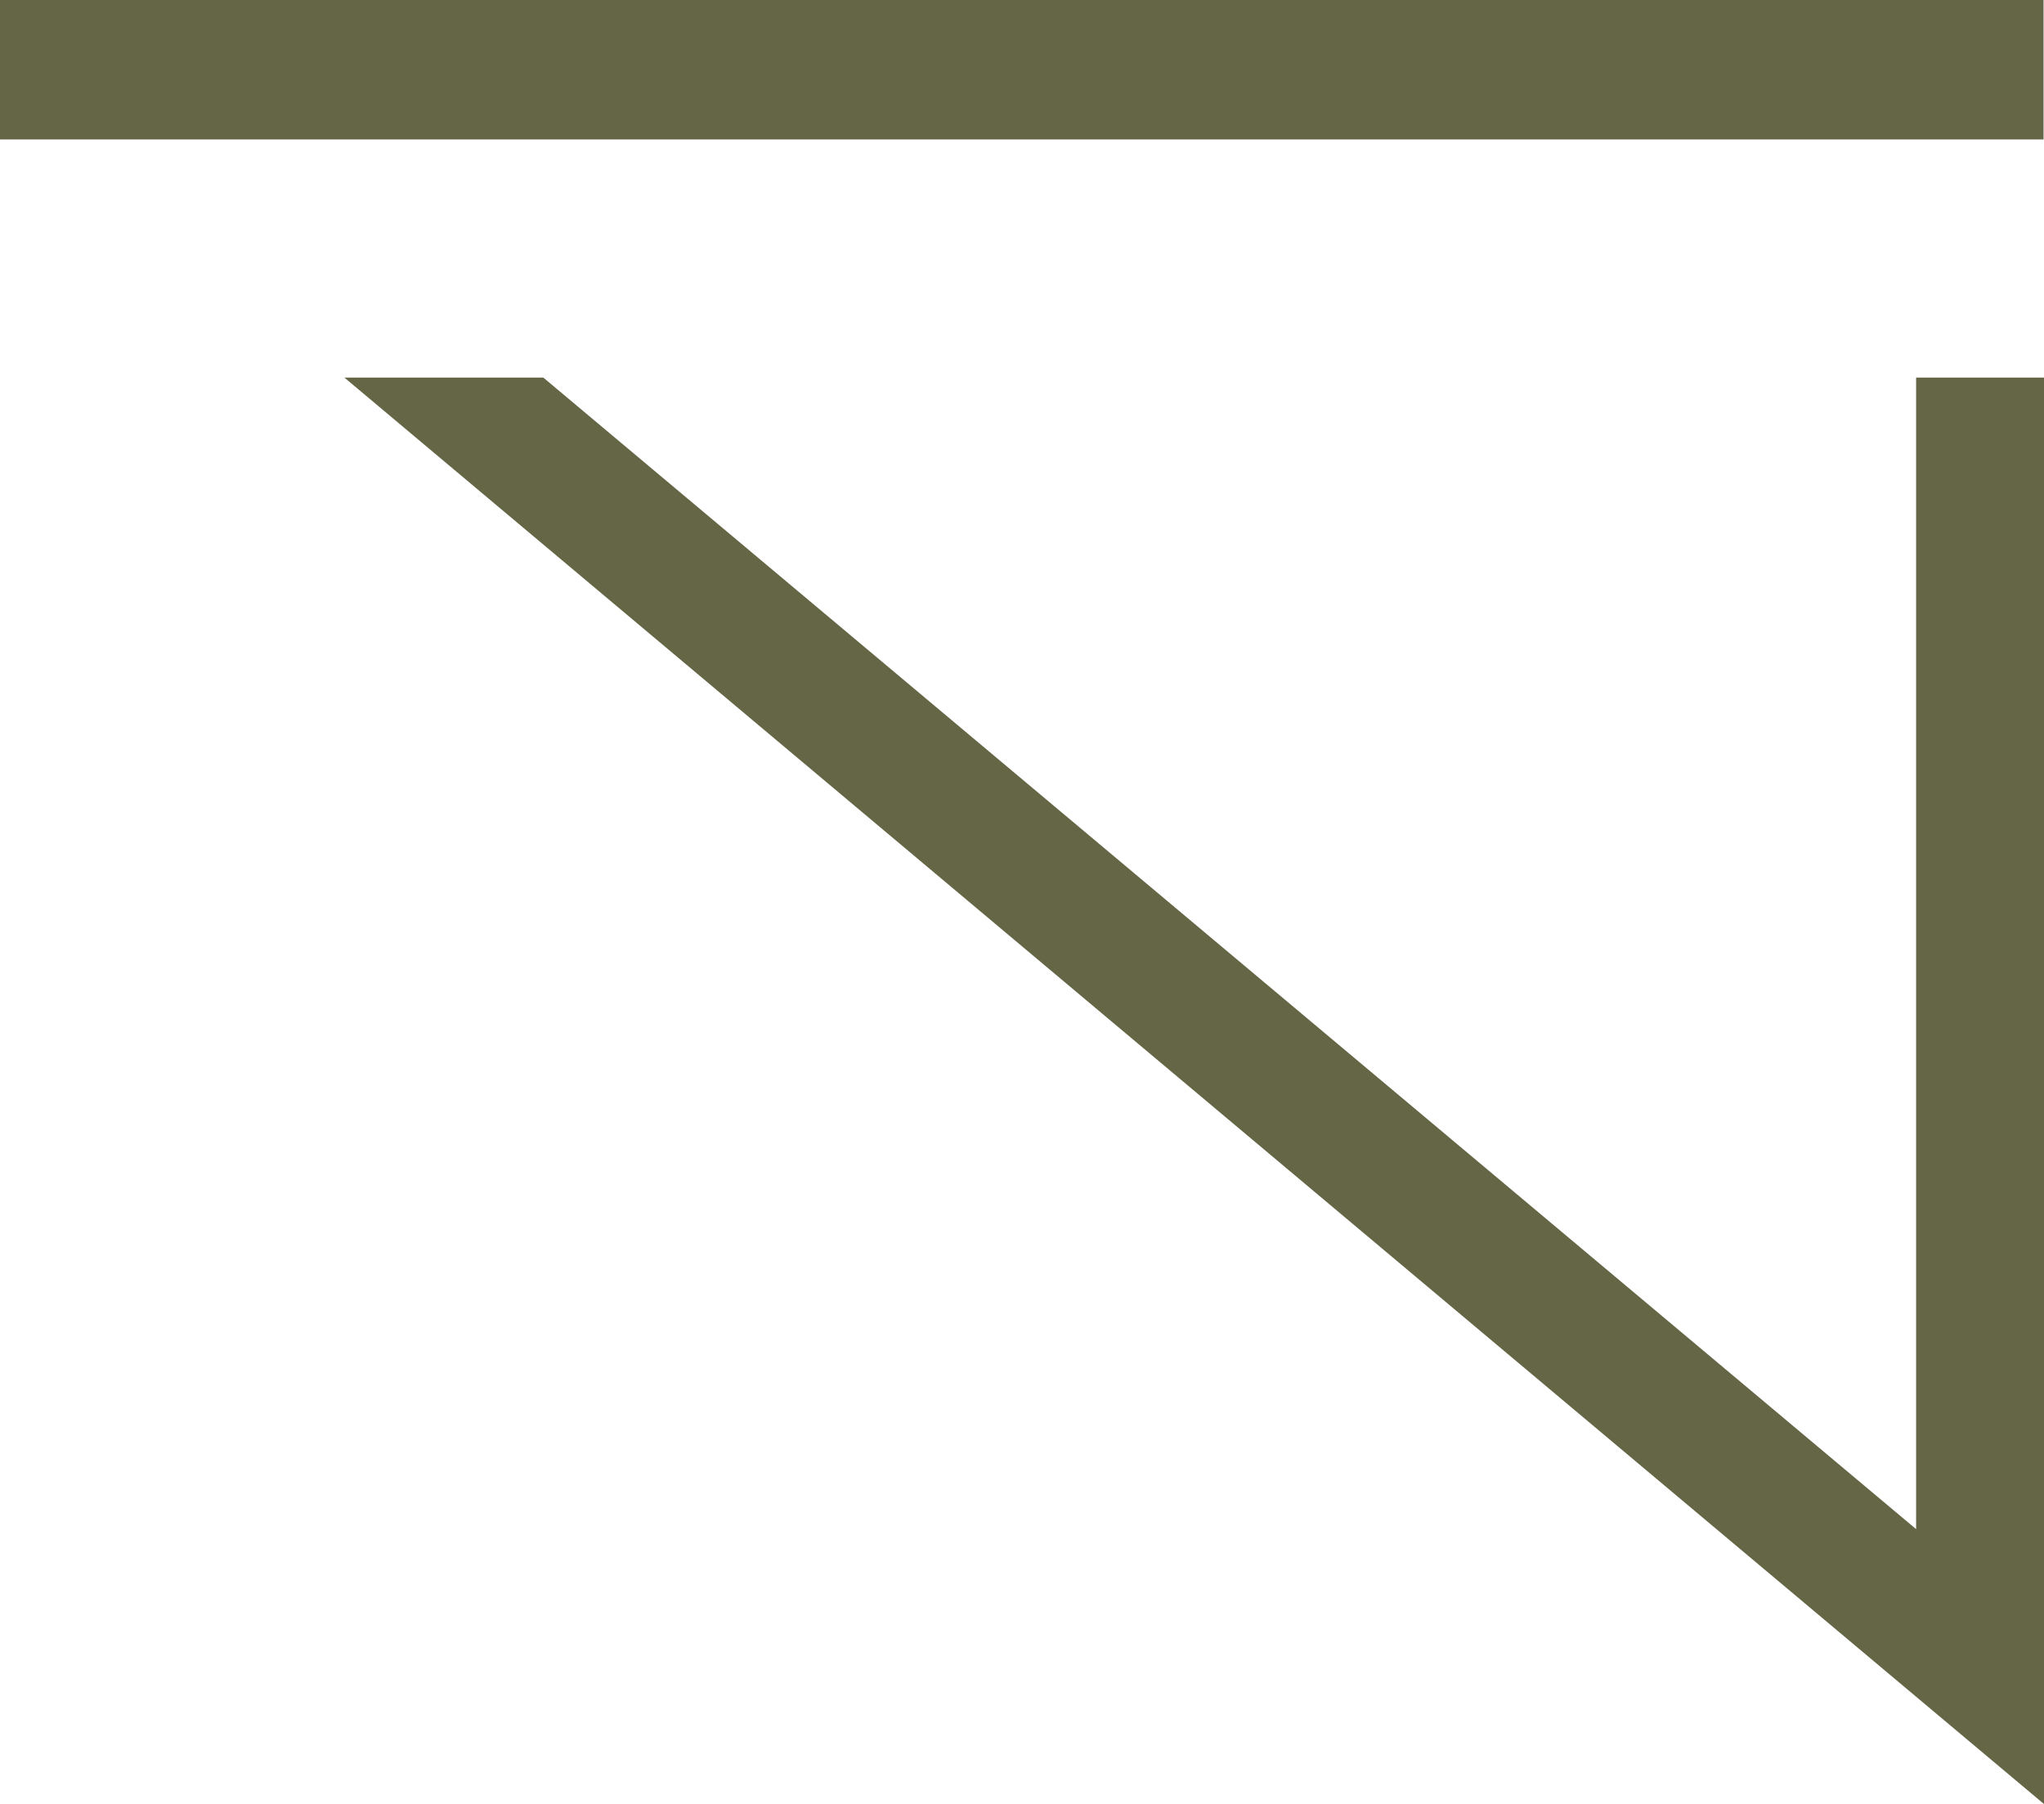<svg xmlns="http://www.w3.org/2000/svg" id="Camada_2" data-name="Camada 2" viewBox="0 0 313.59 276.72"><defs><style>      .cls-1 {        fill: #656646;      }    </style></defs><g id="Layer_1" data-name="Layer 1"><g><polygon class="cls-1" points="293.97 57.92 313.59 57.92 313.59 276.72 52.84 57.92 83.36 57.92 293.97 234.55 293.97 57.92"></polygon><rect class="cls-1" width="313.52" height="21.39"></rect></g></g></svg>